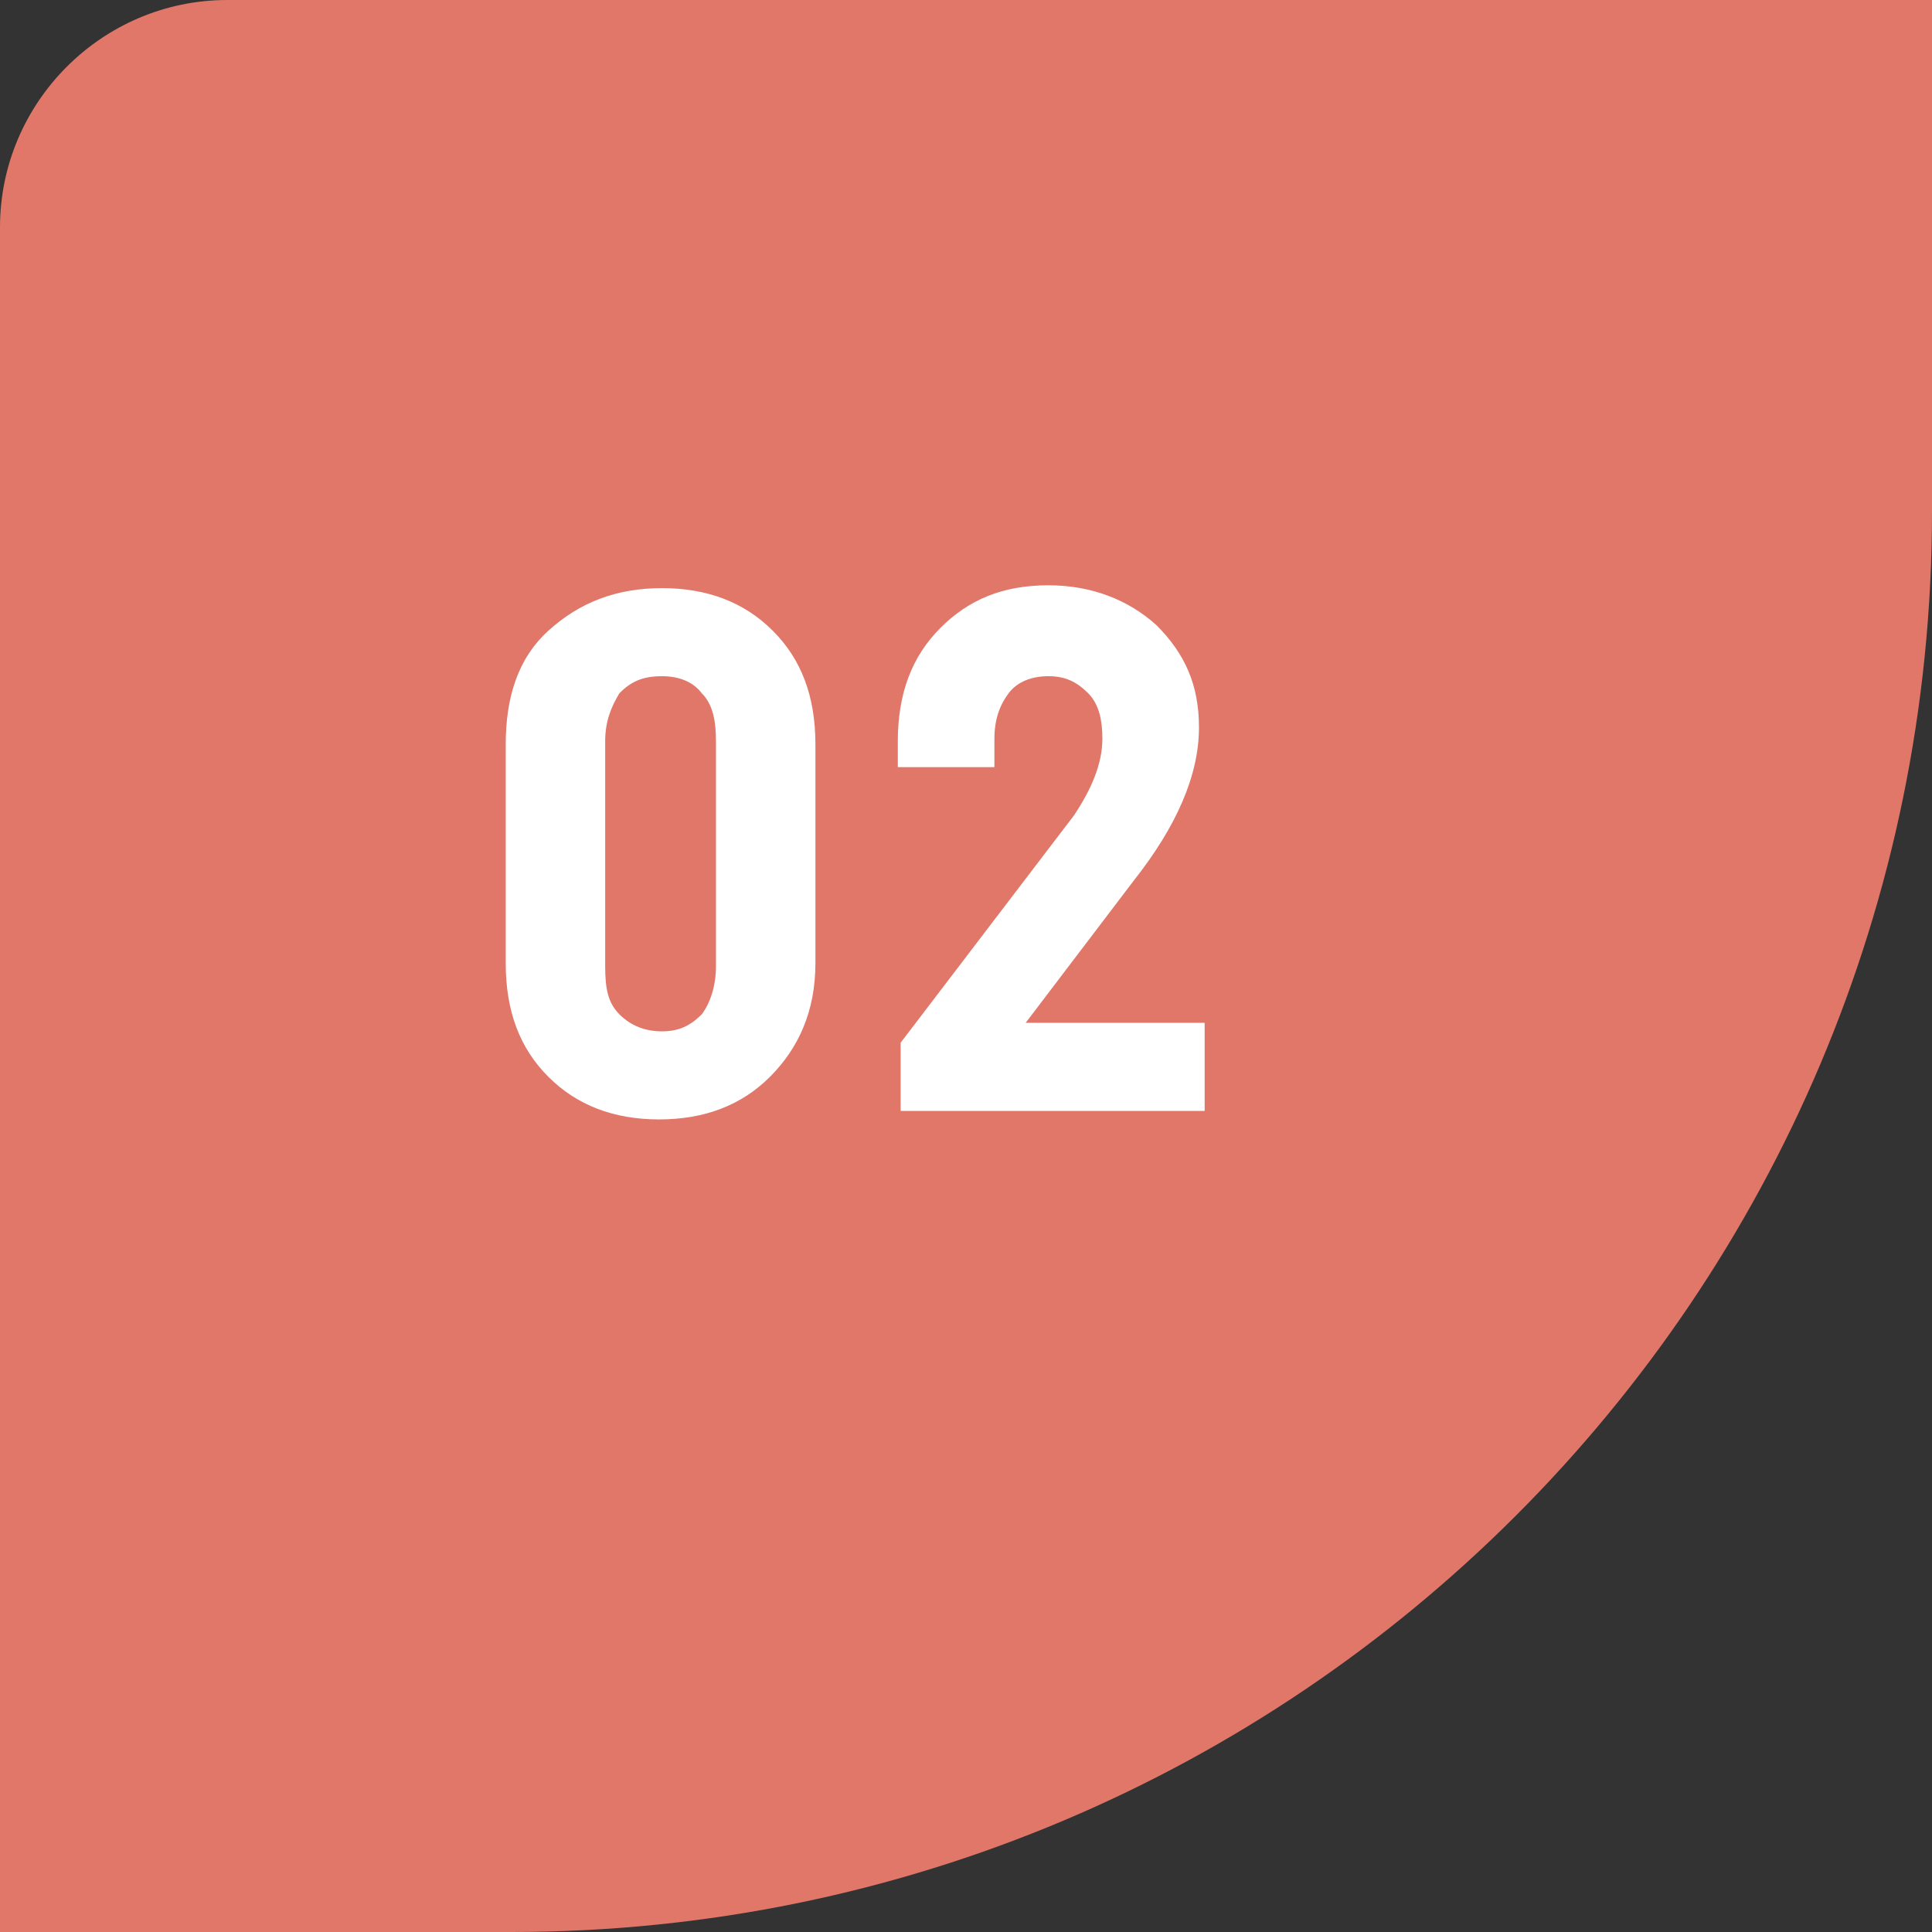 <?xml version="1.0" encoding="utf-8"?>
<!-- Generator: Adobe Illustrator 22.0.1, SVG Export Plug-In . SVG Version: 6.00 Build 0)  -->
<svg version="1.1" id="Layer_1" xmlns="http://www.w3.org/2000/svg" xmlns:xlink="http://www.w3.org/1999/xlink" x="0px" y="0px"
	 viewBox="0 0 68 68" style="enable-background:new 0 0 68 68;" xml:space="preserve">
<rect x="0" y="0" width="68" height="68" fill="#333333" stroke="none"/>
<style type="text/css">
	.st0{fill:#E17769;}
	.st1{fill:#FFFFFF;}
</style>
<path class="st0" d="M0,8c0-4.4,3.6-8,8-8h60v18c0,27.6-22.4,50-50,50H0V8z"/>
<path class="st1" d="M21.3,26.1c0-0.7,0.2-1.2,0.5-1.7c0.4-0.4,0.8-0.6,1.5-0.6c0.6,0,1.1,0.2,1.4,0.6c0.4,0.4,0.5,1,0.5,1.7v7.9
	c0,0.7-0.2,1.3-0.5,1.7c-0.4,0.4-0.8,0.6-1.4,0.6c-0.6,0-1.1-0.2-1.5-0.6c-0.4-0.4-0.5-0.9-0.5-1.7V26.1z M17.8,33.9
	c0,1.7,0.5,3,1.5,4c1,1,2.3,1.5,3.9,1.5c1.6,0,2.9-0.5,3.9-1.5c1-1,1.6-2.3,1.6-4v-7.7c0-1.7-0.5-3-1.5-4c-1-1-2.3-1.5-3.9-1.5
	c-1.6,0-2.9,0.5-4,1.5s-1.5,2.4-1.5,4V33.9z M39.9,31c1.5-1.9,2.3-3.7,2.3-5.4c0-1.5-0.5-2.6-1.5-3.6c-1-0.9-2.3-1.4-3.8-1.4
	c-1.6,0-2.8,0.5-3.8,1.5c-1,1-1.5,2.3-1.5,4V27h3.4V26c0-0.7,0.2-1.2,0.5-1.6c0.3-0.4,0.8-0.6,1.4-0.6c0.6,0,1,0.2,1.4,0.6
	c0.4,0.4,0.5,1,0.5,1.6c0,0.9-0.4,1.8-1,2.7l-6.1,8v2.4h10.7V36h-6.3L39.9,31z"/>
</svg>
